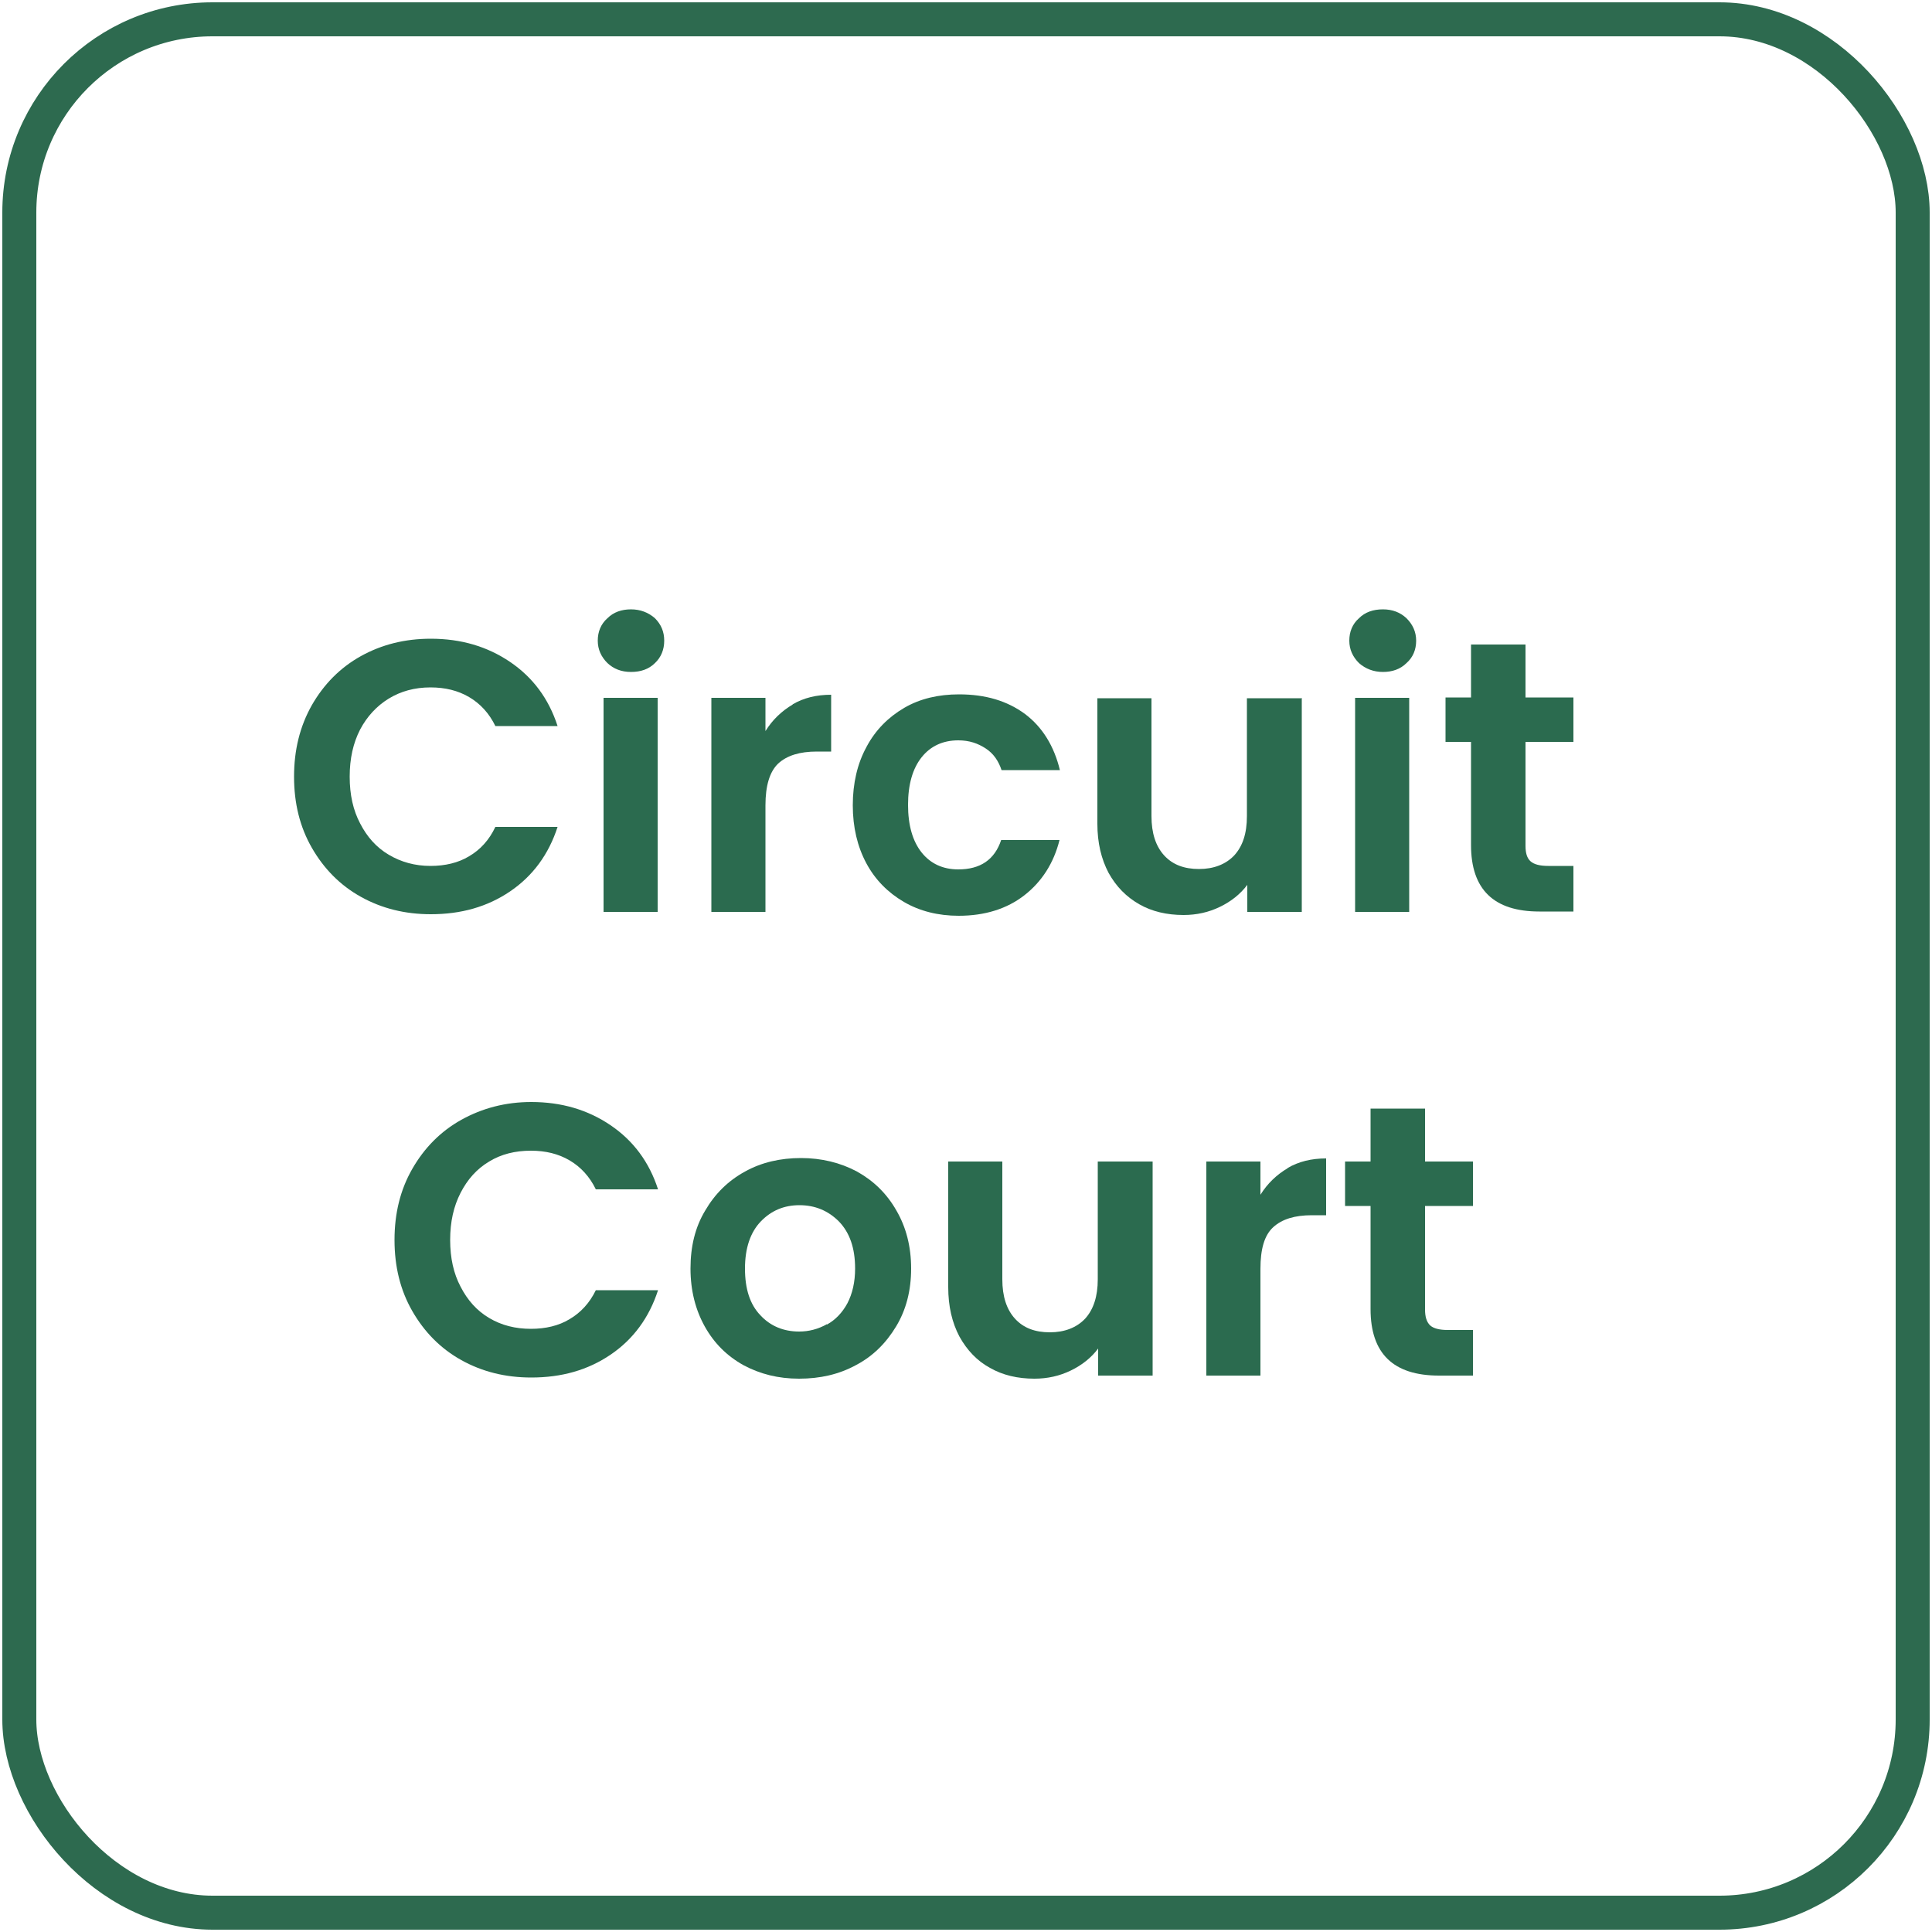 <?xml version="1.0" encoding="UTF-8"?><svg id="Calque_1" xmlns="http://www.w3.org/2000/svg" width="50" height="50" xmlns:xlink="http://www.w3.org/1999/xlink" viewBox="0 0 50 50"><defs><style>.cls-1{stroke:#2d6a4f;stroke-miterlimit:10;stroke-width:.88px;}.cls-1,.cls-2{fill:none;}.cls-3{fill:#2b6b4f;}.cls-4{clip-path:url(#clippath);}</style><clipPath id="clippath"><rect class="cls-2" width="50" height="50"/></clipPath></defs><g class="cls-4"><rect class="cls-1" x=".5" y=".5" width="49" height="49" rx="5" ry="5"/></g><g id="Circuit_Court"><path class="cls-3" d="M8.07,18.25c.31-.54,.73-.97,1.27-1.27,.54-.3,1.14-.45,1.81-.45,.78,0,1.46,.2,2.05,.6,.59,.4,1,.95,1.23,1.66h-1.61c-.16-.33-.39-.58-.68-.75-.29-.17-.62-.25-1-.25-.41,0-.77,.1-1.08,.29s-.56,.46-.74,.8c-.18,.35-.27,.75-.27,1.22s.09,.87,.27,1.21c.18,.35,.42,.62,.74,.81s.68,.29,1.08,.29c.38,0,.72-.08,1-.25,.29-.17,.52-.42,.68-.76h1.61c-.23,.71-.64,1.27-1.23,1.67s-1.27,.59-2.05,.59c-.67,0-1.27-.15-1.81-.45-.54-.3-.96-.73-1.27-1.27s-.46-1.15-.46-1.84,.15-1.3,.46-1.85Z"/><path class="cls-3" d="M15.72,17.16c-.16-.16-.25-.35-.25-.58s.08-.43,.25-.58c.16-.16,.37-.23,.61-.23s.45,.08,.62,.23c.16,.16,.24,.35,.24,.58s-.08,.43-.24,.58c-.16,.16-.37,.23-.62,.23s-.45-.08-.61-.23Zm1.3,.9v5.54h-1.4v-5.54h1.4Z"/><path class="cls-3" d="M20.51,18.23c.29-.17,.62-.25,1-.25v1.47h-.37c-.44,0-.77,.1-1,.31-.22,.21-.33,.57-.33,1.08v2.76h-1.4v-5.54h1.4v.86c.18-.29,.42-.52,.71-.69Z"/><path class="cls-3" d="M22.43,19.32c.23-.43,.56-.76,.97-1s.89-.35,1.42-.35c.69,0,1.25,.17,1.71,.51,.45,.34,.75,.83,.9,1.45h-1.51c-.08-.24-.21-.43-.41-.56s-.42-.21-.71-.21c-.4,0-.72,.15-.95,.44s-.35,.7-.35,1.23,.12,.94,.35,1.23,.55,.44,.95,.44c.57,0,.94-.25,1.11-.76h1.51c-.15,.6-.46,1.08-.91,1.43-.45,.35-1.02,.53-1.7,.53-.53,0-1.01-.12-1.42-.36-.41-.24-.74-.57-.97-1-.23-.43-.35-.93-.35-1.5s.12-1.08,.35-1.5Z"/><path class="cls-3" d="M33.69,18.06v5.54h-1.41v-.7c-.18,.24-.42,.43-.71,.57s-.6,.21-.94,.21c-.43,0-.82-.09-1.15-.28s-.59-.45-.79-.81c-.19-.36-.29-.78-.29-1.27v-3.25h1.4v3.05c0,.44,.11,.78,.33,1.02,.22,.24,.52,.35,.9,.35s.69-.12,.91-.35c.22-.24,.33-.57,.33-1.02v-3.05h1.41Z"/><path class="cls-3" d="M35.17,17.16c-.16-.16-.25-.35-.25-.58s.08-.43,.25-.58c.16-.16,.37-.23,.62-.23s.45,.08,.61,.23c.16,.16,.25,.35,.25,.58s-.08,.43-.25,.58c-.16,.16-.37,.23-.61,.23s-.45-.08-.62-.23Zm1.3,.9v5.54h-1.4v-5.54h1.4Z"/><path class="cls-3" d="M39.48,19.21v2.68c0,.19,.04,.32,.13,.4,.09,.08,.24,.12,.46,.12h.65v1.18h-.88c-1.18,0-1.77-.57-1.77-1.72v-2.67h-.66v-1.15h.66v-1.37h1.41v1.37h1.24v1.15h-1.24Z"/><path class="cls-3" d="M10.67,30.25c.31-.54,.73-.97,1.27-1.27,.54-.3,1.14-.46,1.81-.46,.78,0,1.46,.2,2.05,.6,.59,.4,1,.95,1.23,1.66h-1.61c-.16-.33-.39-.58-.68-.75-.29-.17-.62-.25-1-.25-.41,0-.77,.09-1.08,.28-.32,.19-.56,.46-.74,.81-.18,.35-.27,.75-.27,1.22s.09,.87,.27,1.21c.18,.35,.42,.62,.74,.81,.32,.19,.68,.28,1.08,.28,.38,0,.72-.08,1-.25,.29-.17,.52-.42,.68-.75h1.61c-.23,.71-.64,1.27-1.23,1.67s-1.27,.59-2.05,.59c-.67,0-1.27-.15-1.81-.45-.54-.3-.96-.73-1.27-1.27s-.46-1.15-.46-1.84,.15-1.3,.46-1.84Z"/><path class="cls-3" d="M19.24,35.33c-.43-.24-.76-.57-1-1-.24-.43-.37-.93-.37-1.5s.12-1.07,.38-1.5c.25-.43,.59-.77,1.03-1.01,.43-.24,.92-.35,1.45-.35s1.02,.12,1.45,.35c.43,.24,.77,.57,1.02,1.01,.25,.43,.38,.93,.38,1.5s-.13,1.07-.39,1.5c-.26,.43-.6,.77-1.04,1-.44,.24-.93,.35-1.47,.35s-1.01-.12-1.44-.35Zm2.16-1.05c.22-.12,.4-.31,.53-.55,.13-.25,.2-.55,.2-.9,0-.53-.14-.93-.42-1.22-.28-.28-.62-.42-1.02-.42s-.73,.14-1,.42c-.27,.28-.41,.69-.41,1.22s.13,.93,.4,1.21c.26,.28,.6,.42,1,.42,.25,0,.49-.06,.72-.19Z"/><path class="cls-3" d="M29.83,30.06v5.54h-1.41v-.7c-.18,.24-.42,.43-.71,.57s-.6,.21-.94,.21c-.43,0-.82-.09-1.15-.28-.33-.18-.59-.45-.79-.81-.19-.36-.29-.78-.29-1.28v-3.25h1.4v3.05c0,.44,.11,.78,.33,1.02,.22,.24,.52,.35,.9,.35s.69-.12,.91-.35c.22-.24,.33-.58,.33-1.02v-3.05h1.41Z"/><path class="cls-3" d="M33.32,30.23c.29-.17,.62-.25,1-.25v1.47h-.37c-.44,0-.77,.1-1,.31s-.33,.57-.33,1.08v2.76h-1.4v-5.54h1.4v.86c.18-.29,.42-.52,.71-.69Z"/><path class="cls-3" d="M36.88,31.21v2.68c0,.19,.04,.32,.13,.41,.09,.08,.24,.12,.46,.12h.65v1.18h-.88c-1.18,0-1.77-.57-1.77-1.72v-2.67h-.66v-1.15h.66v-1.37h1.41v1.37h1.24v1.15h-1.24Z"/></g></svg>